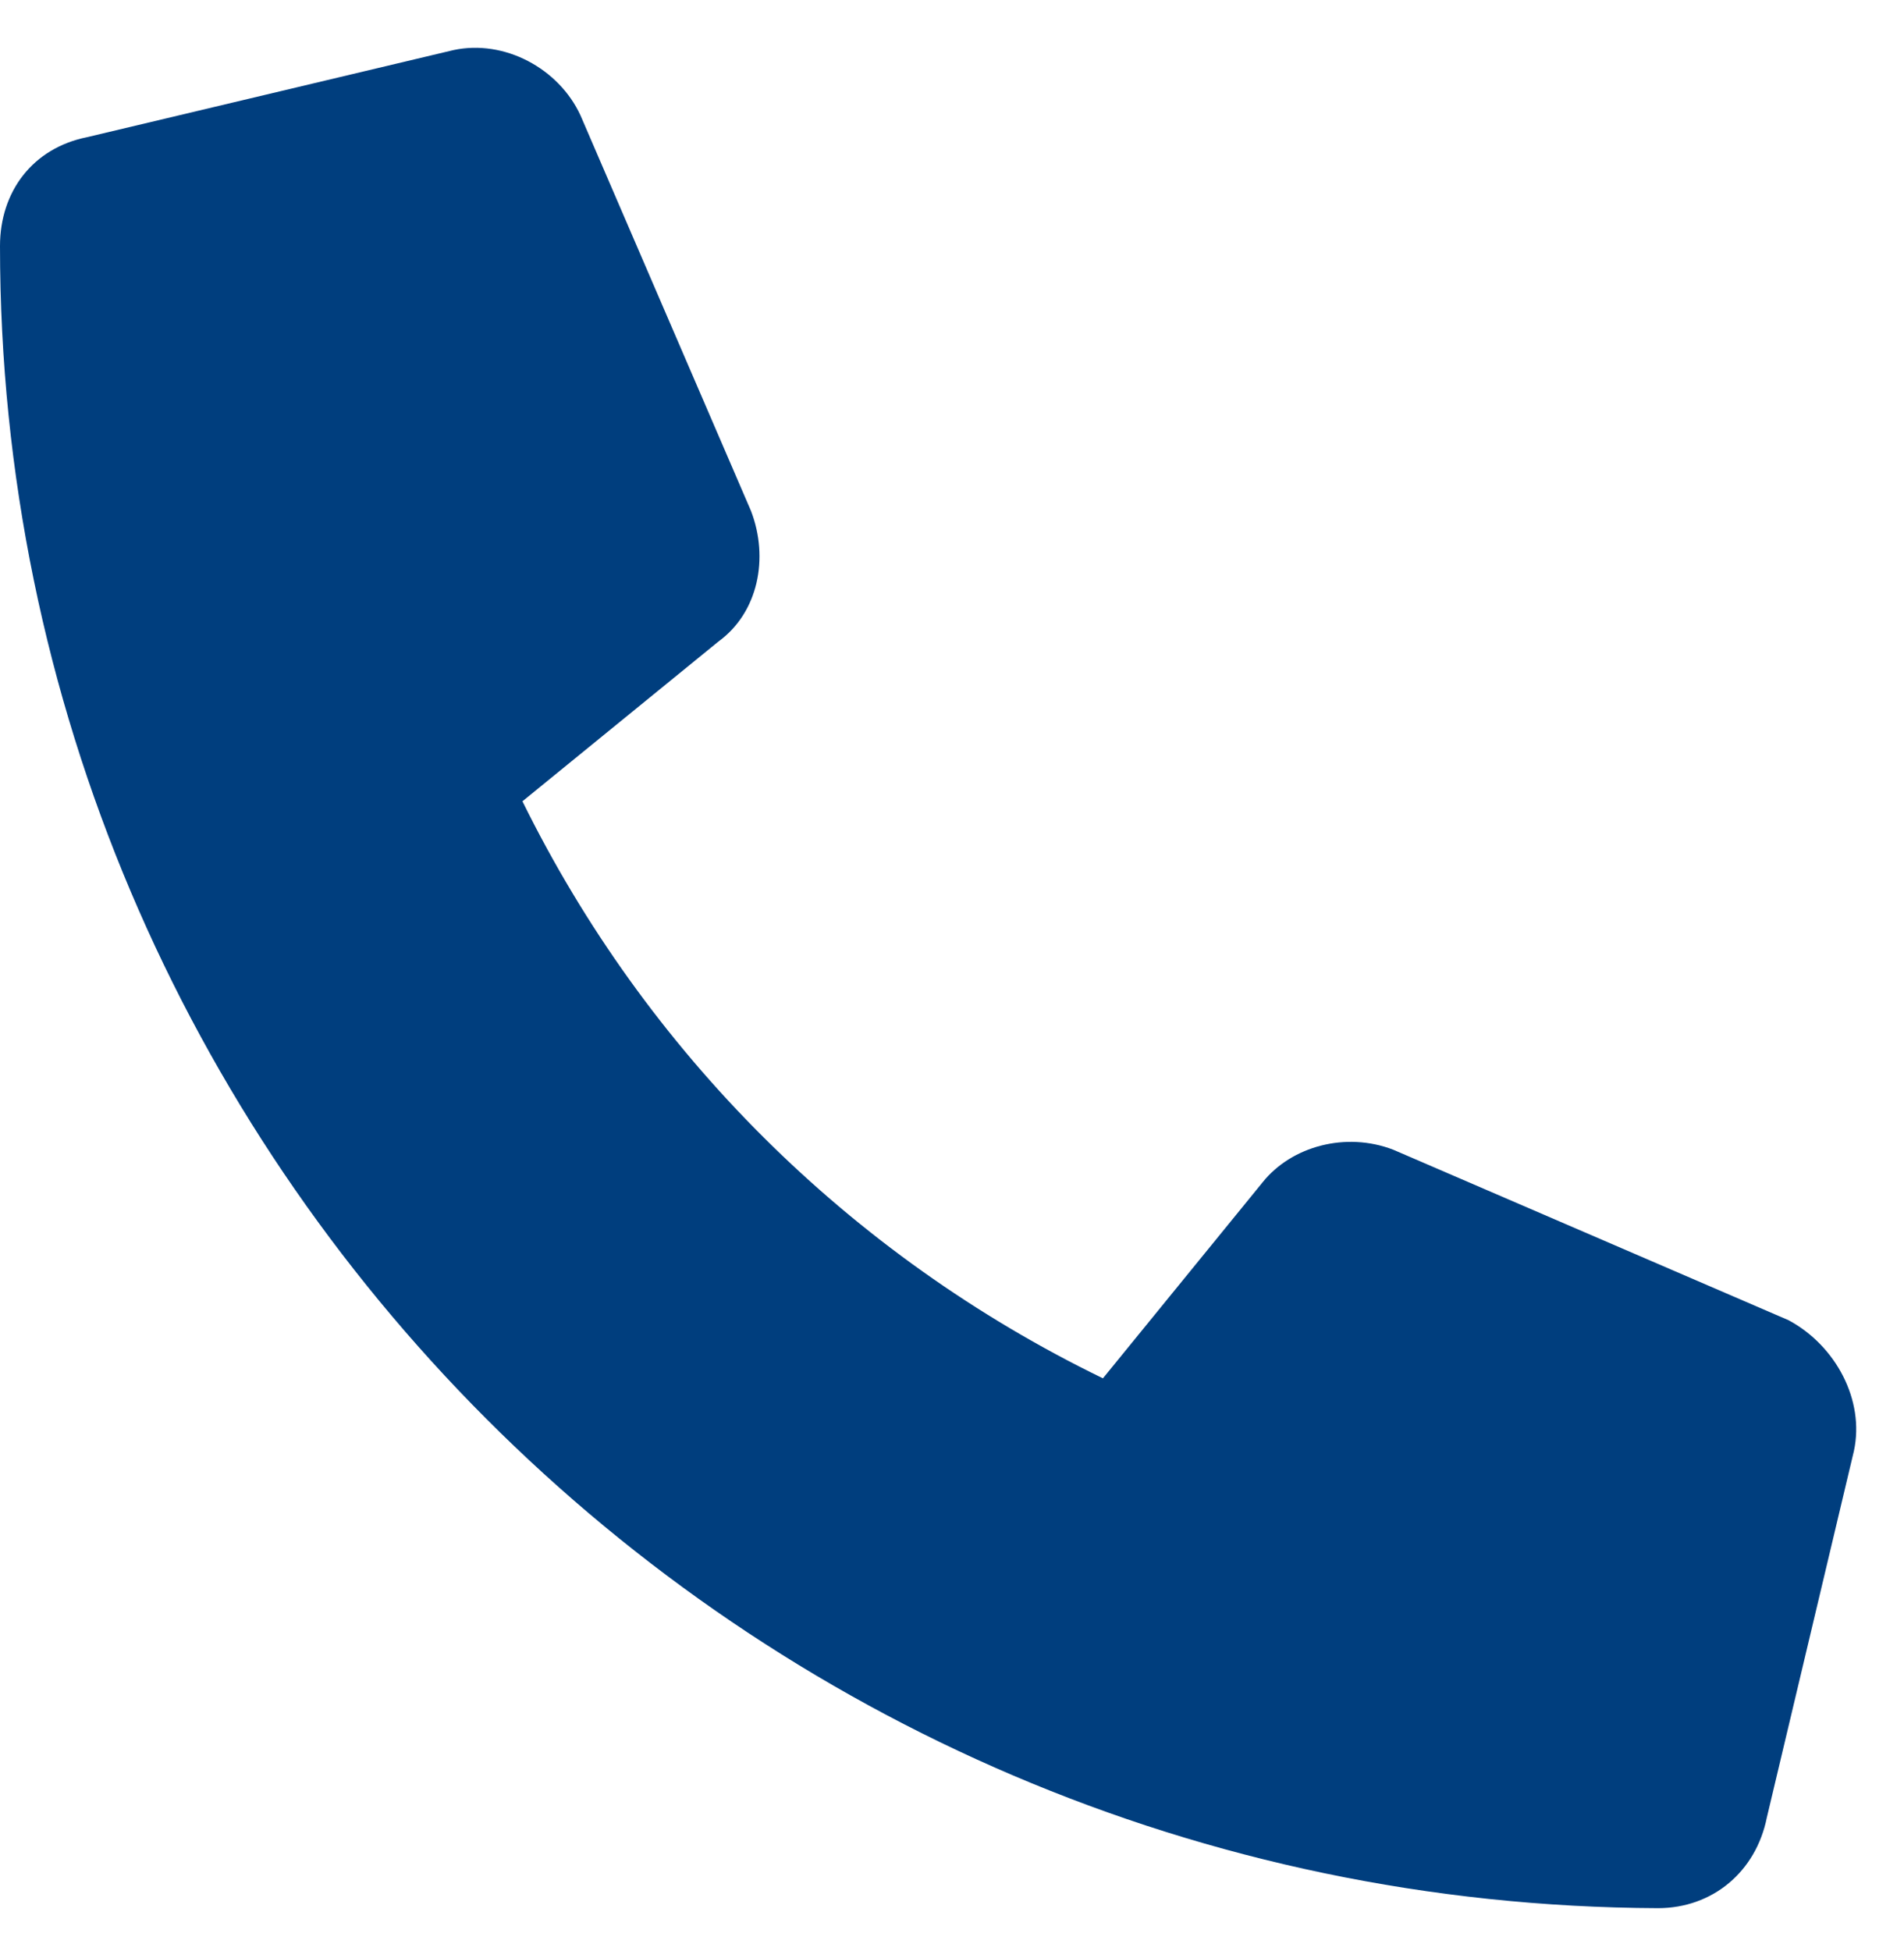<svg xmlns="http://www.w3.org/2000/svg" width="41" height="42" viewBox="0 0 41 42" fill="none"><path d="M39.922 31.234L38.047 39.125C37.812 40.297 36.875 41.078 35.703 41.078C16.016 41 0 24.984 0 5.297C0 4.125 0.703 3.188 1.875 2.953L9.766 1.078C10.859 0.844 12.031 1.469 12.5 2.484L16.172 11C16.562 12.016 16.328 13.188 15.469 13.812L11.25 17.25C13.906 22.641 18.281 27.016 23.75 29.672L27.188 25.453C27.812 24.672 28.984 24.359 30 24.75L38.516 28.422C39.531 28.969 40.156 30.141 39.922 31.234Z" fill="#003E7E"></path></svg>
